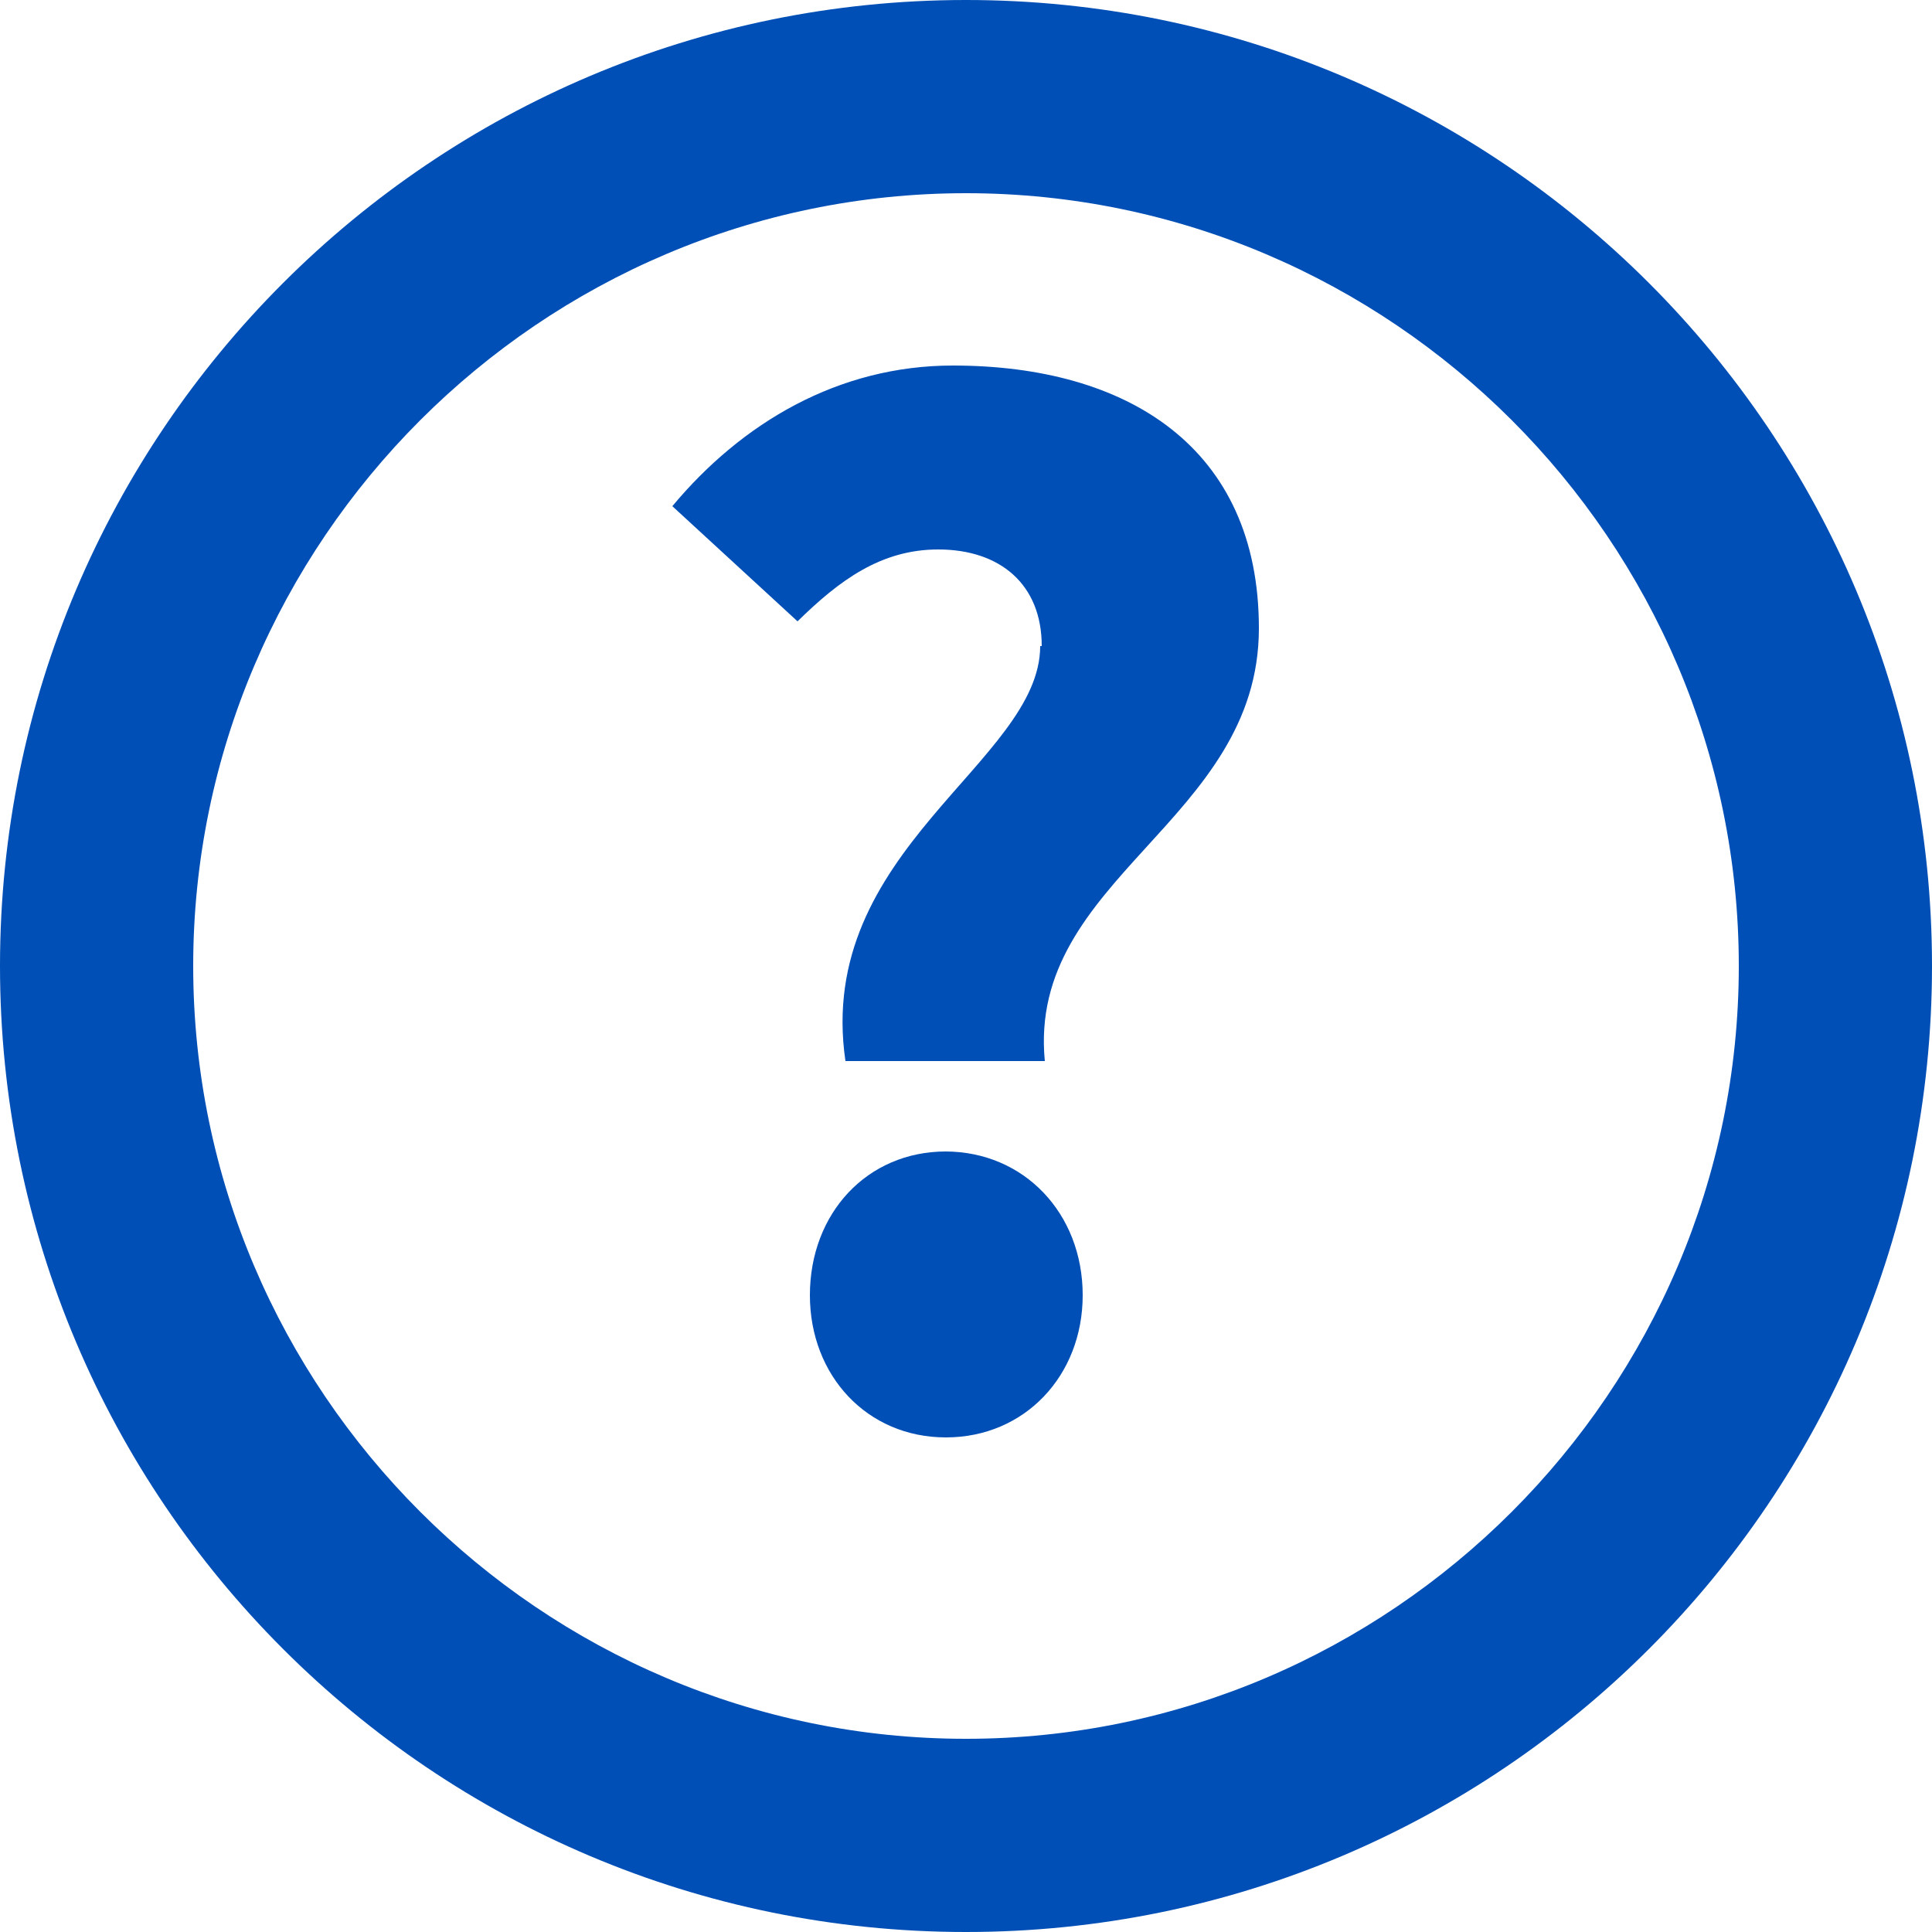 <svg xmlns="http://www.w3.org/2000/svg" width="25" height="25" viewBox="0 0 25 25"><g fill="none"><g fill="#004fb6"><g><g><g><path d="M12.5 22.5c-5.5 0-10-4.5-10-10s4.5-10 10-10 10 4.5 10 10-4.5 10-10 10m0-22.5C5.6 0 0 5.6 0 12.5S5.6 25 12.5 25 25 19.4 25 12.5 19.4 0 12.5 0"/><path d="M12.23 14.9c1.02 0 1.78.8 1.78 1.86 0 1.04-.75 1.84-1.77 1.84s-1.76-.8-1.76-1.84c0-1.06.74-1.86 1.76-1.86m1.24-6.54c0-.8-.54-1.25-1.34-1.25-.74 0-1.28.4-1.82.93L8.7 6.55c.9-1.08 2.15-1.82 3.63-1.82 2.26 0 3.96 1.06 3.96 3.4 0 2.5-3 3.23-2.77 5.6h-2.58c-.4-2.73 2.52-3.87 2.52-5.37"/></g></g></g></g></g></svg>
